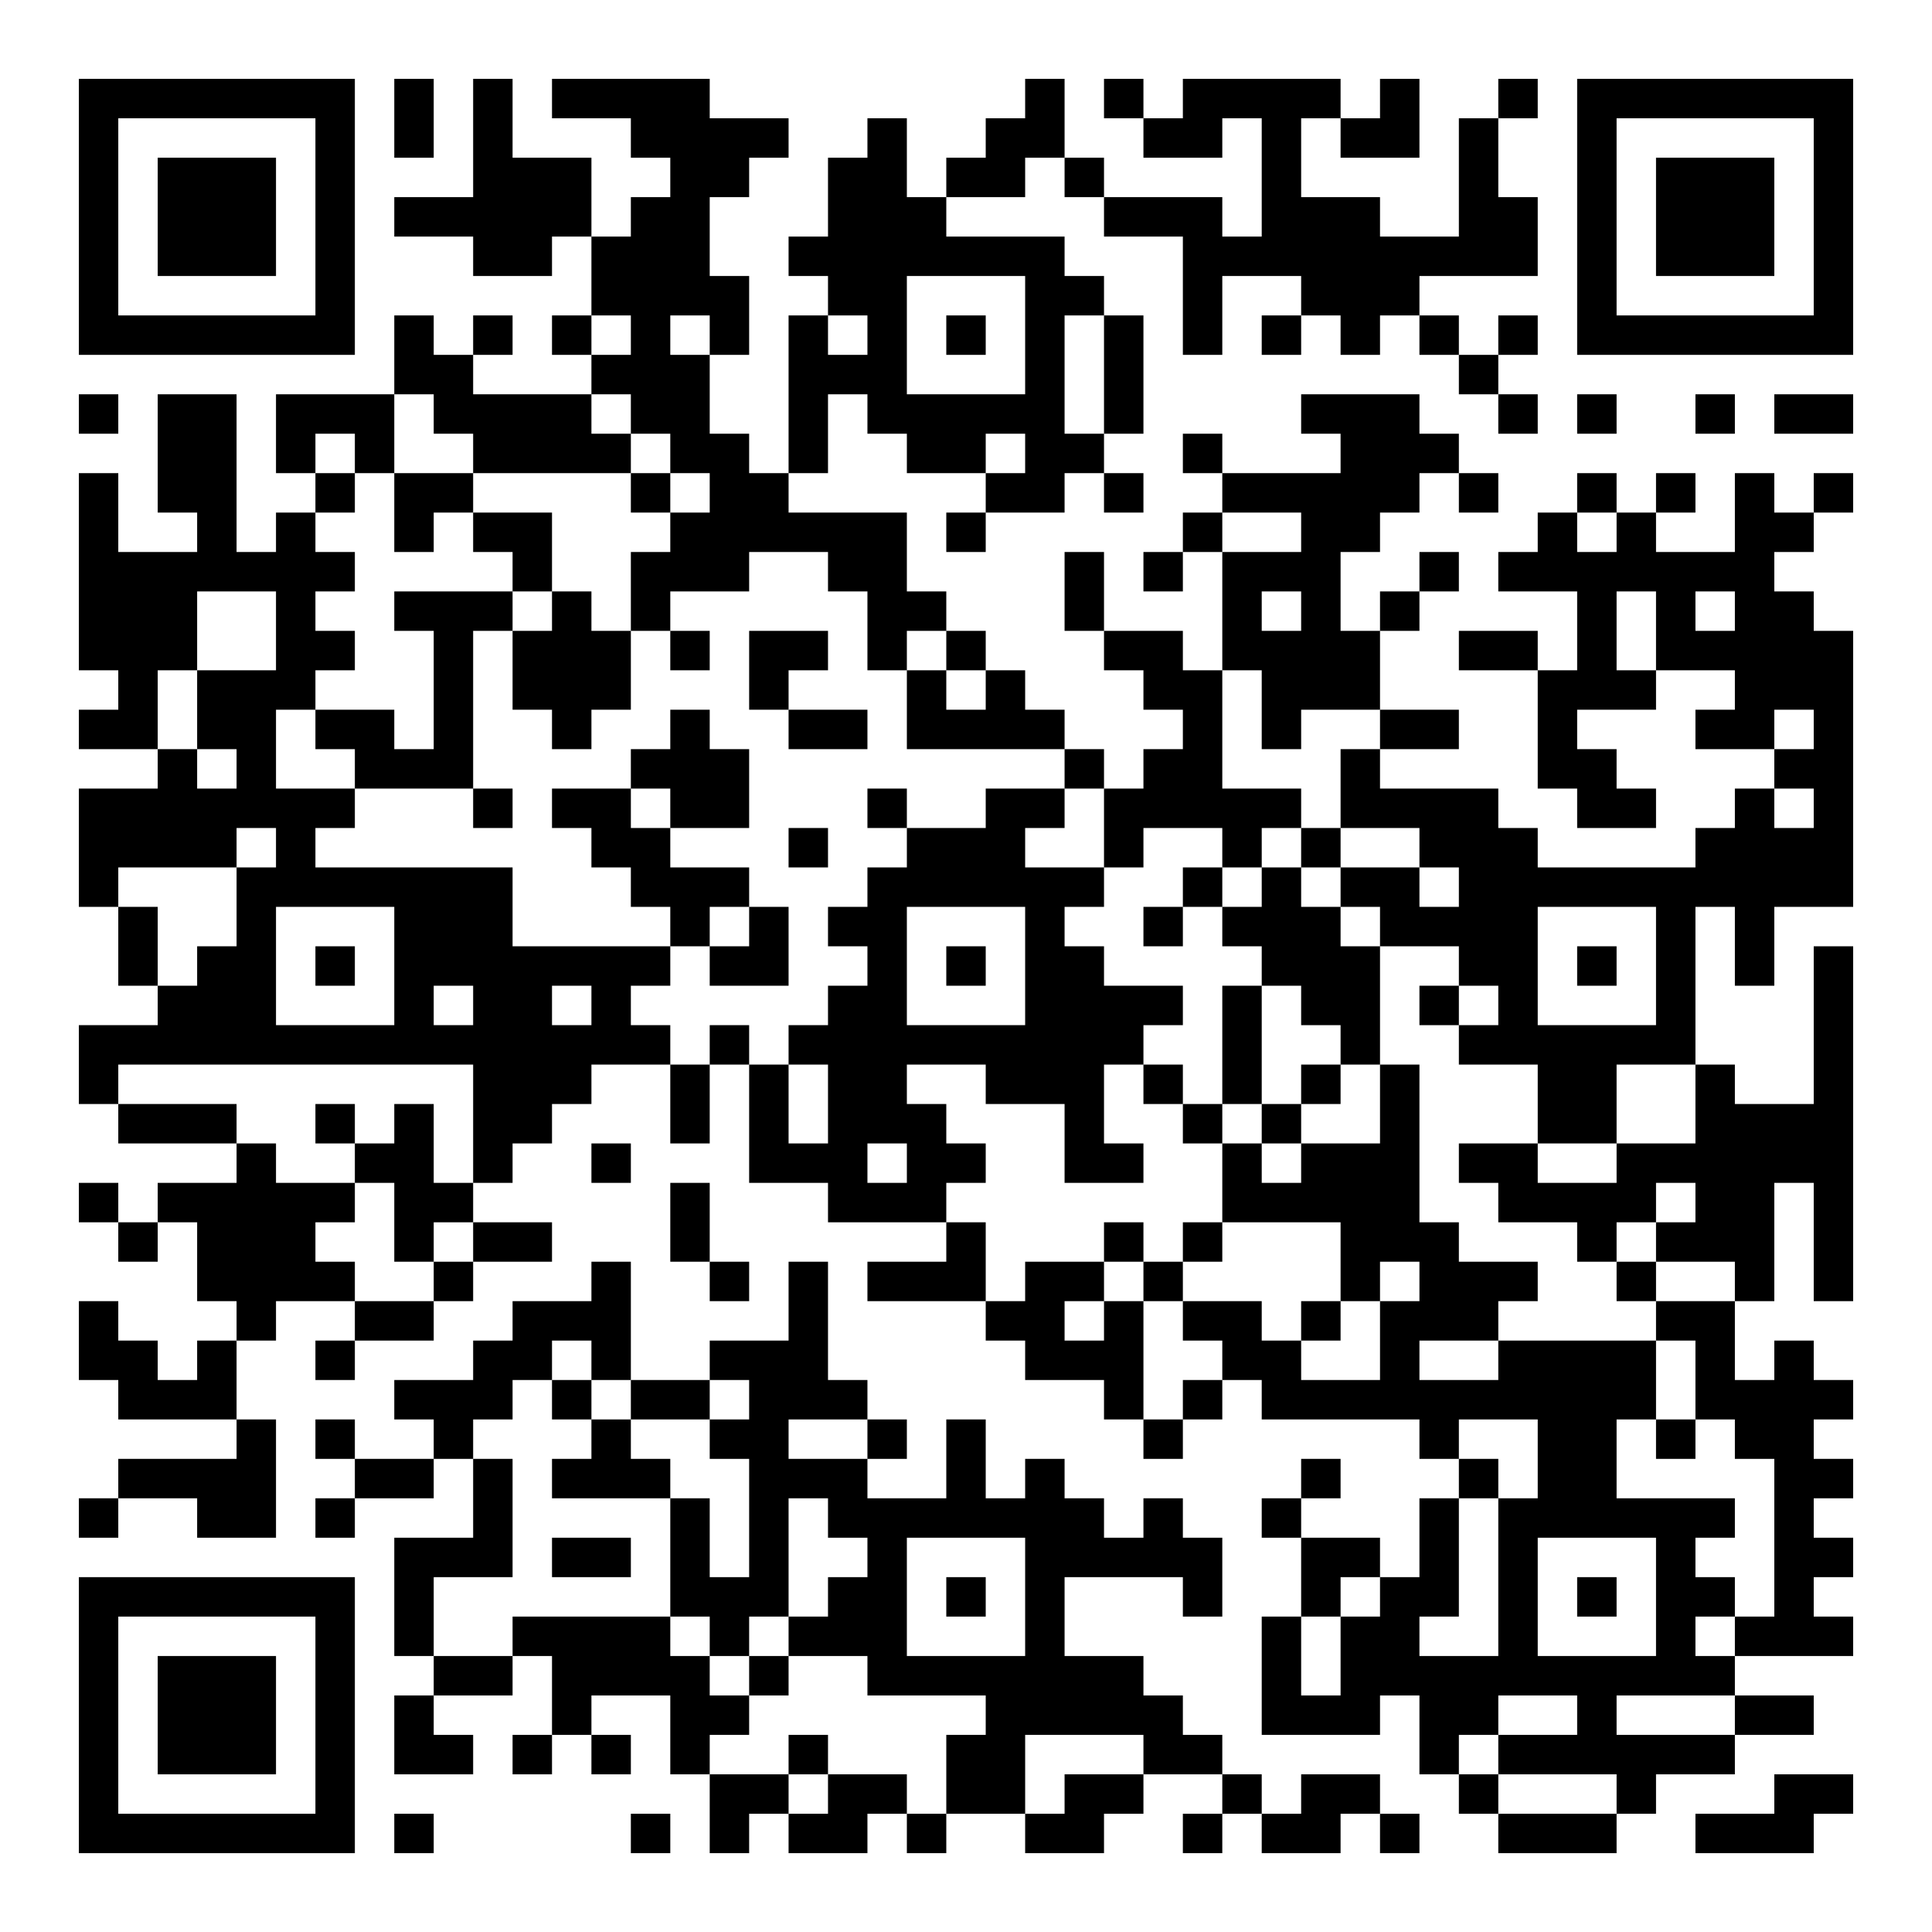 <svg xmlns="http://www.w3.org/2000/svg" xmlns:xlink="http://www.w3.org/1999/xlink" width="800" zoomAndPan="magnify" viewBox="0 0 600 600" height="800" preserveAspectRatio="xMidYMid meet" version="1.2"><g id="eecf8bb884"><rect x="0" width="600" y="0" height="600" style="fill:#ffffff;fill-opacity:1;stroke:none;"/><path style="fill-rule:nonzero;fill:#ffffff;fill-opacity:1;stroke-width:1;stroke-linecap:butt;stroke-linejoin:miter;stroke:#000000;stroke-opacity:1;stroke-miterlimit:4;" d="M 2 2.5 L 9 2.5 M 10 2.5 L 11 2.5 M 12 2.5 L 13 2.5 M 14 2.5 L 18 2.5 M 26 2.5 L 27 2.5 M 28 2.5 L 29 2.5 M 30 2.5 L 34 2.5 M 35 2.5 L 36 2.5 M 38 2.5 L 39 2.5 M 40 2.5 L 47 2.5 M 2 3.5 L 3 3.5 M 8 3.5 L 9 3.5 M 10 3.5 L 11 3.5 M 12 3.5 L 13 3.5 M 16 3.5 L 20 3.5 M 22 3.5 L 23 3.5 M 25 3.5 L 27 3.5 M 29 3.5 L 31 3.5 M 32 3.5 L 33 3.5 M 34 3.5 L 36 3.5 M 37 3.5 L 38 3.5 M 40 3.5 L 41 3.5 M 46 3.5 L 47 3.5 M 2 4.5 L 3 4.5 M 4 4.5 L 7 4.5 M 8 4.5 L 9 4.5 M 12 4.5 L 15 4.5 M 17 4.5 L 19 4.5 M 21 4.5 L 23 4.5 M 24 4.5 L 26 4.5 M 27 4.5 L 28 4.5 M 32 4.5 L 33 4.5 M 37 4.5 L 38 4.5 M 40 4.5 L 41 4.5 M 42 4.5 L 45 4.5 M 46 4.5 L 47 4.5 M 2 5.5 L 3 5.5 M 4 5.5 L 7 5.5 M 8 5.5 L 9 5.5 M 10 5.5 L 15 5.5 M 16 5.5 L 18 5.5 M 21 5.5 L 24 5.5 M 28 5.5 L 31 5.5 M 32 5.5 L 35 5.5 M 37 5.5 L 39 5.5 M 40 5.5 L 41 5.5 M 42 5.5 L 45 5.5 M 46 5.5 L 47 5.5 M 2 6.5 L 3 6.5 M 4 6.5 L 7 6.5 M 8 6.5 L 9 6.5 M 12 6.5 L 14 6.5 M 15 6.5 L 18 6.5 M 20 6.5 L 27 6.5 M 30 6.5 L 39 6.5 M 40 6.5 L 41 6.5 M 42 6.5 L 45 6.5 M 46 6.5 L 47 6.5 M 2 7.5 L 3 7.5 M 8 7.5 L 9 7.5 M 15 7.5 L 19 7.5 M 21 7.5 L 23 7.5 M 26 7.5 L 28 7.5 M 30 7.5 L 31 7.5 M 33 7.5 L 36 7.5 M 40 7.5 L 41 7.5 M 46 7.5 L 47 7.5 M 2 8.5 L 9 8.5 M 10 8.5 L 11 8.5 M 12 8.5 L 13 8.5 M 14 8.5 L 15 8.5 M 16 8.5 L 17 8.5 M 18 8.5 L 19 8.5 M 20 8.5 L 21 8.5 M 22 8.5 L 23 8.5 M 24 8.5 L 25 8.5 M 26 8.5 L 27 8.5 M 28 8.5 L 29 8.5 M 30 8.5 L 31 8.5 M 32 8.5 L 33 8.5 M 34 8.5 L 35 8.5 M 36 8.5 L 37 8.5 M 38 8.5 L 39 8.5 M 40 8.5 L 47 8.5 M 10 9.5 L 12 9.5 M 15 9.5 L 18 9.5 M 20 9.5 L 23 9.5 M 26 9.5 L 27 9.5 M 28 9.5 L 29 9.5 M 37 9.5 L 38 9.5 M 2 10.5 L 3 10.5 M 4 10.5 L 6 10.5 M 7 10.5 L 10 10.5 M 11 10.5 L 15 10.5 M 16 10.5 L 18 10.5 M 20 10.5 L 21 10.5 M 22 10.5 L 27 10.5 M 28 10.5 L 29 10.5 M 33 10.5 L 36 10.5 M 38 10.5 L 39 10.5 M 40 10.5 L 41 10.5 M 43 10.5 L 44 10.5 M 45 10.5 L 47 10.5 M 4 11.5 L 6 11.5 M 7 11.5 L 8 11.5 M 9 11.5 L 10 11.5 M 12 11.5 L 16 11.5 M 17 11.5 L 19 11.5 M 20 11.5 L 21 11.5 M 23 11.5 L 25 11.5 M 26 11.5 L 28 11.5 M 30 11.5 L 31 11.5 M 34 11.5 L 37 11.5 M 2 12.5 L 3 12.5 M 4 12.5 L 6 12.5 M 8 12.5 L 9 12.5 M 10 12.5 L 12 12.5 M 16 12.5 L 17 12.5 M 18 12.5 L 20 12.5 M 25 12.5 L 27 12.5 M 28 12.5 L 29 12.5 M 31 12.5 L 36 12.5 M 37 12.5 L 38 12.5 M 40 12.5 L 41 12.5 M 42 12.5 L 43 12.5 M 44 12.5 L 45 12.5 M 46 12.5 L 47 12.5 M 2 13.5 L 3 13.5 M 5 13.5 L 6 13.5 M 7 13.5 L 8 13.5 M 10 13.5 L 11 13.5 M 12 13.5 L 14 13.5 M 17 13.5 L 23 13.5 M 24 13.5 L 25 13.5 M 30 13.5 L 31 13.5 M 33 13.5 L 35 13.5 M 39 13.5 L 40 13.5 M 41 13.5 L 42 13.5 M 44 13.5 L 46 13.5 M 2 14.5 L 9 14.5 M 13 14.5 L 14 14.5 M 16 14.5 L 19 14.5 M 21 14.5 L 23 14.5 M 27 14.5 L 28 14.5 M 29 14.5 L 30 14.5 M 31 14.5 L 34 14.5 M 36 14.5 L 37 14.5 M 38 14.5 L 45 14.5 M 2 15.5 L 5 15.5 M 7 15.5 L 8 15.5 M 10 15.5 L 13 15.5 M 14 15.5 L 15 15.5 M 16 15.5 L 17 15.5 M 22 15.5 L 24 15.5 M 27 15.5 L 28 15.5 M 31 15.5 L 32 15.5 M 33 15.5 L 34 15.5 M 35 15.5 L 36 15.5 M 40 15.5 L 41 15.5 M 42 15.5 L 43 15.5 M 44 15.5 L 46 15.5 M 2 16.5 L 5 16.5 M 7 16.5 L 9 16.5 M 11 16.5 L 12 16.5 M 13 16.5 L 16 16.5 M 17 16.5 L 18 16.5 M 19 16.5 L 21 16.5 M 22 16.5 L 23 16.5 M 24 16.5 L 25 16.5 M 28 16.5 L 30 16.5 M 31 16.5 L 35 16.5 M 37 16.5 L 39 16.5 M 40 16.5 L 41 16.5 M 42 16.5 L 47 16.5 M 3 17.5 L 4 17.5 M 5 17.5 L 8 17.5 M 11 17.5 L 12 17.5 M 13 17.5 L 16 17.5 M 19 17.5 L 20 17.5 M 23 17.5 L 24 17.5 M 25 17.5 L 26 17.5 M 29 17.5 L 31 17.5 M 32 17.5 L 35 17.5 M 39 17.5 L 42 17.5 M 44 17.5 L 47 17.5 M 2 18.5 L 4 18.5 M 5 18.5 L 7 18.5 M 8 18.5 L 10 18.5 M 11 18.5 L 12 18.5 M 14 18.5 L 15 18.5 M 17 18.5 L 18 18.5 M 20 18.5 L 22 18.5 M 23 18.5 L 27 18.5 M 30 18.5 L 31 18.5 M 32 18.5 L 33 18.5 M 35 18.5 L 37 18.5 M 39 18.5 L 40 18.5 M 43 18.5 L 45 18.5 M 46 18.5 L 47 18.5 M 4 19.5 L 5 19.5 M 6 19.5 L 7 19.5 M 9 19.5 L 12 19.5 M 16 19.5 L 19 19.5 M 27 19.5 L 28 19.5 M 29 19.5 L 31 19.5 M 34 19.5 L 35 19.5 M 39 19.5 L 41 19.5 M 45 19.5 L 47 19.5 M 2 20.5 L 9 20.5 M 12 20.5 L 13 20.5 M 14 20.5 L 16 20.5 M 17 20.5 L 19 20.5 M 22 20.5 L 23 20.5 M 25 20.5 L 27 20.5 M 28 20.5 L 33 20.5 M 34 20.5 L 38 20.5 M 40 20.5 L 42 20.5 M 44 20.5 L 45 20.5 M 46 20.5 L 47 20.5 M 2 21.5 L 6 21.5 M 7 21.5 L 8 21.5 M 15 21.5 L 17 21.5 M 20 21.5 L 21 21.5 M 23 21.5 L 26 21.5 M 28 21.5 L 29 21.5 M 31 21.5 L 32 21.5 M 33 21.5 L 34 21.5 M 36 21.5 L 39 21.5 M 43 21.5 L 47 21.5 M 2 22.5 L 3 22.5 M 6 22.5 L 13 22.5 M 16 22.5 L 19 22.5 M 22 22.5 L 28 22.5 M 30 22.5 L 31 22.5 M 32 22.5 L 33 22.5 M 34 22.5 L 36 22.5 M 37 22.5 L 47 22.5 M 3 23.5 L 4 23.5 M 6 23.5 L 7 23.5 M 10 23.5 L 13 23.5 M 17 23.5 L 18 23.5 M 19 23.5 L 20 23.5 M 21 23.5 L 23 23.5 M 26 23.5 L 27 23.5 M 29 23.5 L 30 23.5 M 31 23.5 L 34 23.5 M 35 23.5 L 39 23.5 M 42 23.5 L 43 23.5 M 44 23.5 L 45 23.5 M 3 24.5 L 4 24.5 M 5 24.5 L 7 24.5 M 8 24.5 L 9 24.5 M 10 24.5 L 17 24.5 M 18 24.5 L 20 24.5 M 22 24.5 L 23 24.5 M 24 24.5 L 25 24.5 M 26 24.5 L 28 24.5 M 32 24.5 L 35 24.5 M 37 24.5 L 39 24.5 M 40 24.5 L 41 24.5 M 42 24.5 L 43 24.5 M 44 24.5 L 45 24.5 M 46 24.5 L 47 24.5 M 4 25.5 L 7 25.5 M 10 25.5 L 11 25.5 M 12 25.5 L 14 25.5 M 15 25.5 L 16 25.5 M 21 25.5 L 23 25.5 M 26 25.5 L 30 25.5 M 31 25.5 L 32 25.5 M 33 25.5 L 35 25.5 M 36 25.5 L 37 25.5 M 38 25.5 L 39 25.5 M 42 25.5 L 43 25.5 M 46 25.5 L 47 25.5 M 2 26.5 L 17 26.5 M 18 26.5 L 19 26.5 M 20 26.5 L 29 26.5 M 31 26.5 L 32 26.5 M 34 26.5 L 35 26.5 M 37 26.5 L 43 26.5 M 46 26.5 L 47 26.5 M 2 27.5 L 3 27.5 M 12 27.5 L 15 27.5 M 17 27.5 L 18 27.5 M 19 27.5 L 20 27.5 M 21 27.5 L 23 27.5 M 25 27.5 L 28 27.5 M 29 27.5 L 30 27.5 M 31 27.5 L 32 27.5 M 33 27.5 L 34 27.5 M 35 27.5 L 36 27.5 M 39 27.5 L 41 27.5 M 43 27.5 L 44 27.5 M 46 27.5 L 47 27.5 M 3 28.5 L 6 28.5 M 8 28.5 L 9 28.5 M 10 28.5 L 11 28.5 M 12 28.5 L 14 28.5 M 17 28.5 L 18 28.5 M 19 28.5 L 20 28.5 M 21 28.5 L 24 28.5 M 27 28.5 L 28 28.5 M 30 28.5 L 31 28.5 M 32 28.5 L 33 28.5 M 35 28.5 L 36 28.5 M 39 28.5 L 41 28.5 M 43 28.5 L 47 28.5 M 6 29.5 L 7 29.5 M 9 29.5 L 11 29.5 M 12 29.5 L 13 29.5 M 15 29.5 L 16 29.5 M 19 29.5 L 22 29.5 M 23 29.5 L 25 29.5 M 27 29.5 L 29 29.5 M 31 29.5 L 32 29.5 M 33 29.5 L 36 29.5 M 37 29.5 L 39 29.5 M 41 29.5 L 47 29.5 M 2 30.5 L 3 30.5 M 4 30.5 L 9 30.5 M 10 30.5 L 12 30.5 M 17 30.5 L 18 30.5 M 21 30.5 L 24 30.5 M 31 30.5 L 36 30.5 M 38 30.5 L 42 30.5 M 43 30.5 L 45 30.5 M 46 30.5 L 47 30.5 M 3 31.5 L 4 31.5 M 5 31.5 L 8 31.5 M 10 31.5 L 11 31.5 M 12 31.5 L 14 31.5 M 17 31.5 L 18 31.5 M 24 31.5 L 25 31.5 M 28 31.5 L 29 31.5 M 30 31.5 L 31 31.5 M 34 31.5 L 37 31.5 M 40 31.5 L 41 31.5 M 42 31.5 L 45 31.5 M 46 31.5 L 47 31.5 M 5 32.5 L 9 32.5 M 11 32.5 L 12 32.5 M 15 32.5 L 16 32.5 M 18 32.5 L 19 32.5 M 20 32.5 L 21 32.5 M 22 32.5 L 25 32.5 M 26 32.5 L 28 32.5 M 29 32.5 L 30 32.5 M 34 32.5 L 35 32.5 M 36 32.5 L 39 32.5 M 41 32.5 L 42 32.5 M 44 32.5 L 45 32.5 M 46 32.5 L 47 32.5 M 2 33.5 L 3 33.5 M 6 33.5 L 7 33.5 M 9 33.5 L 11 33.5 M 13 33.5 L 16 33.5 M 20 33.5 L 21 33.5 M 25 33.5 L 27 33.5 M 28 33.5 L 29 33.5 M 30 33.5 L 32 33.5 M 33 33.5 L 34 33.5 M 35 33.5 L 38 33.5 M 42 33.5 L 44 33.5 M 2 34.5 L 4 34.5 M 5 34.5 L 6 34.5 M 8 34.5 L 9 34.5 M 12 34.5 L 14 34.5 M 15 34.5 L 16 34.5 M 18 34.5 L 21 34.5 M 26 34.5 L 29 34.5 M 31 34.5 L 33 34.5 M 35 34.5 L 36 34.5 M 38 34.5 L 42 34.5 M 43 34.5 L 44 34.5 M 45 34.5 L 46 34.5 M 3 35.5 L 6 35.5 M 10 35.5 L 13 35.5 M 14 35.5 L 15 35.5 M 16 35.5 L 18 35.5 M 19 35.5 L 22 35.5 M 28 35.5 L 29 35.5 M 30 35.5 L 31 35.5 M 32 35.5 L 42 35.5 M 43 35.5 L 47 35.5 M 6 36.5 L 7 36.5 M 8 36.5 L 9 36.5 M 11 36.5 L 12 36.5 M 15 36.5 L 16 36.5 M 18 36.5 L 20 36.5 M 22 36.5 L 23 36.5 M 24 36.5 L 25 36.5 M 29 36.5 L 30 36.5 M 36 36.5 L 37 36.5 M 39 36.5 L 41 36.5 M 42 36.5 L 43 36.5 M 44 36.5 L 46 36.5 M 3 37.5 L 7 37.5 M 9 37.5 L 11 37.5 M 12 37.5 L 13 37.5 M 14 37.5 L 17 37.5 M 19 37.5 L 22 37.5 M 24 37.5 L 25 37.5 M 26 37.5 L 27 37.5 M 33 37.5 L 34 37.5 M 37 37.5 L 38 37.5 M 39 37.5 L 41 37.5 M 45 37.5 L 47 37.5 M 2 38.5 L 3 38.5 M 5 38.5 L 7 38.5 M 8 38.5 L 9 38.5 M 12 38.5 L 13 38.5 M 17 38.5 L 18 38.5 M 19 38.5 L 20 38.5 M 21 38.5 L 28 38.5 M 29 38.5 L 30 38.5 M 32 38.5 L 33 38.5 M 36 38.5 L 37 38.5 M 38 38.5 L 44 38.5 M 45 38.5 L 46 38.5 M 10 39.5 L 13 39.5 M 14 39.5 L 16 39.5 M 17 39.5 L 18 39.5 M 19 39.5 L 20 39.5 M 22 39.5 L 23 39.5 M 26 39.5 L 31 39.5 M 33 39.5 L 35 39.5 M 36 39.5 L 37 39.5 M 38 39.5 L 39 39.5 M 42 39.5 L 43 39.5 M 45 39.5 L 47 39.5 M 2 40.5 L 9 40.5 M 10 40.5 L 11 40.5 M 17 40.5 L 20 40.5 M 21 40.5 L 23 40.5 M 24 40.5 L 25 40.5 M 26 40.5 L 27 40.5 M 30 40.5 L 31 40.5 M 33 40.5 L 34 40.5 M 35 40.5 L 37 40.5 M 38 40.5 L 39 40.5 M 40 40.5 L 41 40.5 M 42 40.5 L 44 40.5 M 45 40.5 L 46 40.5 M 2 41.5 L 3 41.5 M 8 41.5 L 9 41.5 M 10 41.5 L 11 41.5 M 13 41.5 L 17 41.5 M 18 41.5 L 19 41.5 M 20 41.5 L 23 41.5 M 26 41.5 L 27 41.5 M 32 41.5 L 33 41.5 M 34 41.5 L 36 41.5 M 38 41.5 L 39 41.5 M 42 41.5 L 43 41.5 M 44 41.5 L 47 41.5 M 2 42.5 L 3 42.5 M 4 42.5 L 7 42.5 M 8 42.5 L 9 42.5 M 11 42.5 L 13 42.5 M 14 42.5 L 18 42.5 M 19 42.5 L 20 42.5 M 22 42.5 L 29 42.5 M 32 42.5 L 33 42.5 M 34 42.5 L 44 42.5 M 2 43.5 L 3 43.5 M 4 43.5 L 7 43.5 M 8 43.5 L 9 43.5 M 10 43.5 L 11 43.5 M 14 43.5 L 15 43.5 M 17 43.5 L 19 43.5 M 25 43.5 L 30 43.5 M 32 43.5 L 35 43.5 M 36 43.5 L 38 43.5 M 40 43.5 L 41 43.5 M 44 43.5 L 46 43.5 M 2 44.5 L 3 44.5 M 4 44.5 L 7 44.5 M 8 44.5 L 9 44.5 M 10 44.5 L 12 44.5 M 13 44.5 L 14 44.5 M 15 44.5 L 16 44.5 M 17 44.5 L 18 44.5 M 20 44.5 L 21 44.5 M 24 44.5 L 26 44.5 M 29 44.5 L 31 44.5 M 36 44.5 L 37 44.5 M 38 44.5 L 44 44.5 M 2 45.5 L 3 45.5 M 8 45.5 L 9 45.5 M 18 45.5 L 20 45.5 M 21 45.5 L 23 45.5 M 24 45.5 L 26 45.5 M 27 45.5 L 29 45.5 M 31 45.5 L 32 45.5 M 33 45.5 L 35 45.5 M 37 45.5 L 38 45.5 M 41 45.5 L 42 45.5 M 45 45.5 L 47 45.5 M 2 46.5 L 9 46.5 M 10 46.5 L 11 46.5 M 16 46.5 L 17 46.5 M 18 46.5 L 19 46.5 M 20 46.5 L 22 46.5 M 23 46.5 L 24 46.5 M 26 46.5 L 28 46.5 M 30 46.5 L 31 46.5 M 32 46.5 L 34 46.5 M 35 46.5 L 36 46.5 M 38 46.5 L 41 46.5 M 43 46.5 L 46 46.5 " transform="matrix(12.245,0,0,12.245,0,0)"/></g></svg>